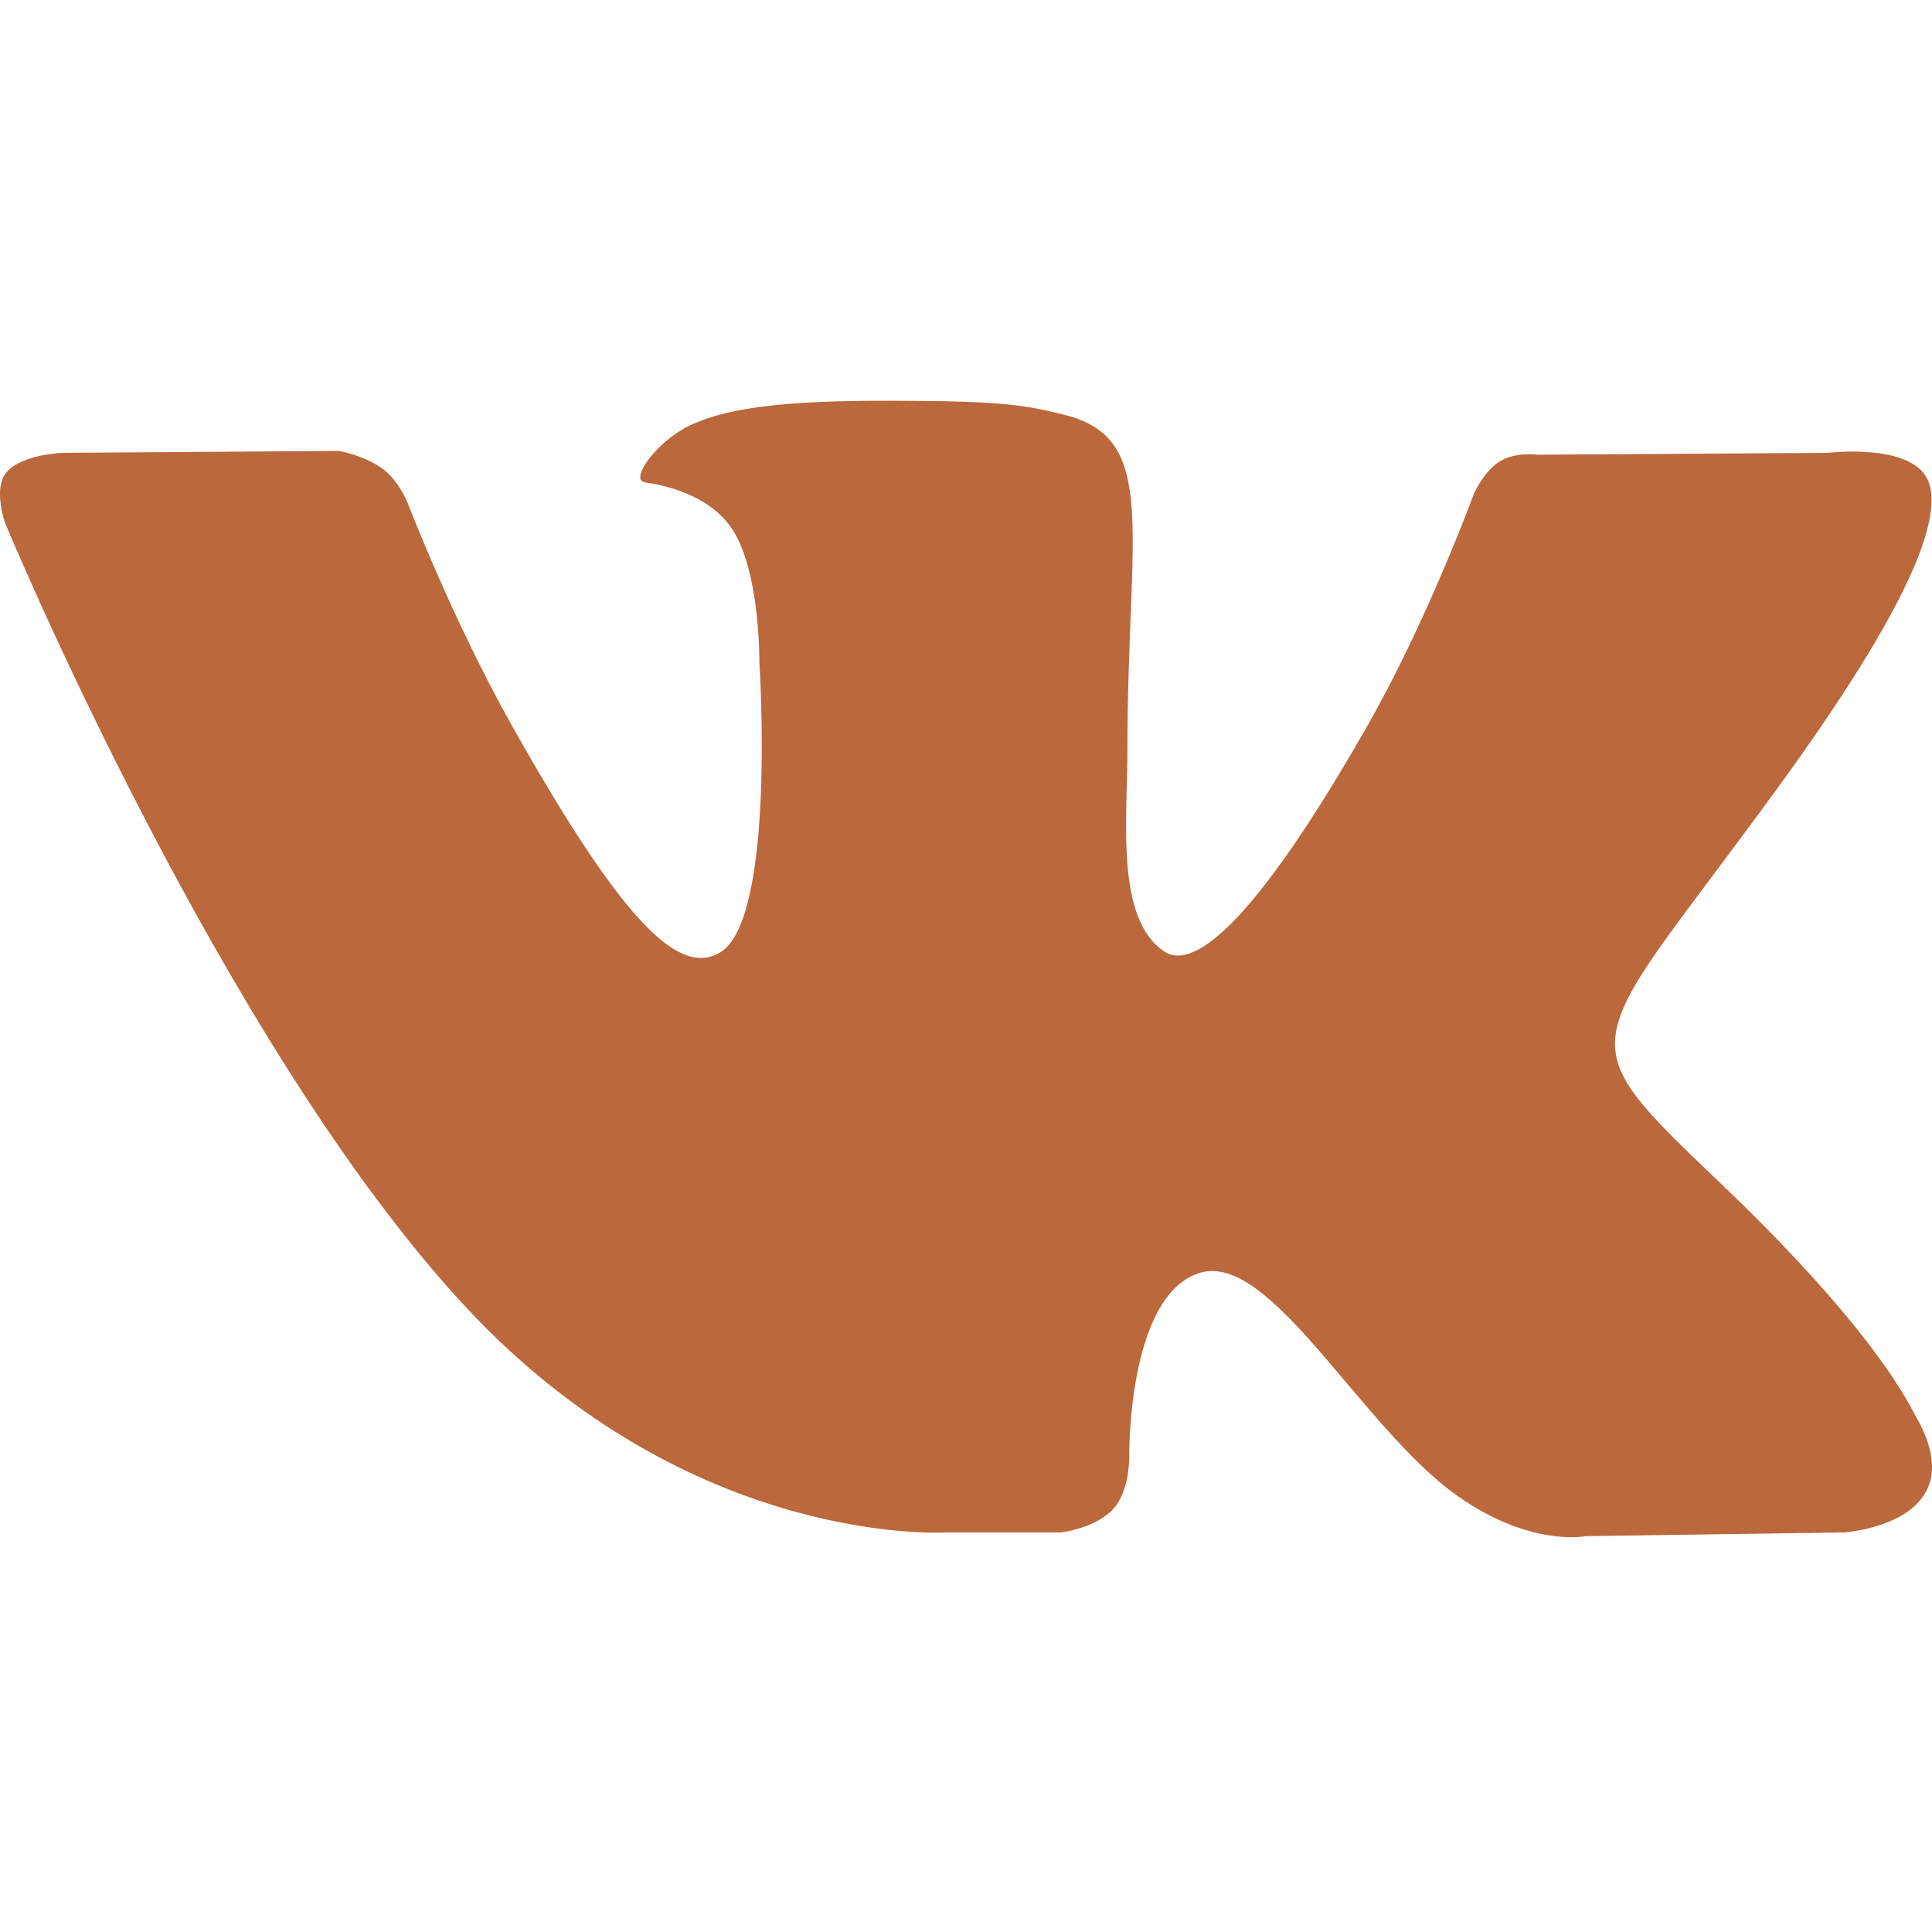 <svg width="20" height="20" viewBox="0 0 20 20" fill="none" xmlns="http://www.w3.org/2000/svg">
<path d="M10.981 15.864C10.981 15.864 11.342 15.823 11.527 15.618C11.696 15.43 11.69 15.076 11.69 15.076C11.69 15.076 11.668 13.423 12.412 13.179C13.146 12.939 14.088 14.778 15.087 15.485C15.842 16.019 16.416 15.902 16.416 15.902L19.087 15.864C19.087 15.864 20.484 15.775 19.822 14.643C19.767 14.55 19.435 13.804 17.836 12.273C16.16 10.671 16.385 10.93 18.402 8.157C19.631 6.469 20.122 5.438 19.968 4.997C19.823 4.576 18.919 4.688 18.919 4.688L15.912 4.707C15.912 4.707 15.689 4.675 15.524 4.777C15.362 4.877 15.258 5.11 15.258 5.11C15.258 5.11 14.782 6.416 14.147 7.528C12.808 9.872 12.273 9.996 12.054 9.851C11.544 9.511 11.671 8.487 11.671 7.76C11.671 5.487 12.006 4.54 11.021 4.295C10.694 4.213 10.454 4.16 9.617 4.151C8.544 4.14 7.636 4.155 7.122 4.414C6.779 4.587 6.515 4.972 6.677 4.994C6.875 5.021 7.325 5.119 7.564 5.454C7.872 5.887 7.861 6.857 7.861 6.857C7.861 6.857 8.038 9.532 7.448 9.864C7.043 10.092 6.487 9.627 5.293 7.5C4.681 6.41 4.22 5.206 4.22 5.206C4.22 5.206 4.13 4.981 3.971 4.86C3.778 4.714 3.509 4.668 3.509 4.668L0.652 4.688C0.652 4.688 0.223 4.7 0.065 4.892C-0.075 5.063 0.054 5.417 0.054 5.417C0.054 5.417 2.291 10.814 4.825 13.534C7.148 16.027 9.785 15.864 9.785 15.864H10.981Z" fill="#BB683C"/>
</svg>
